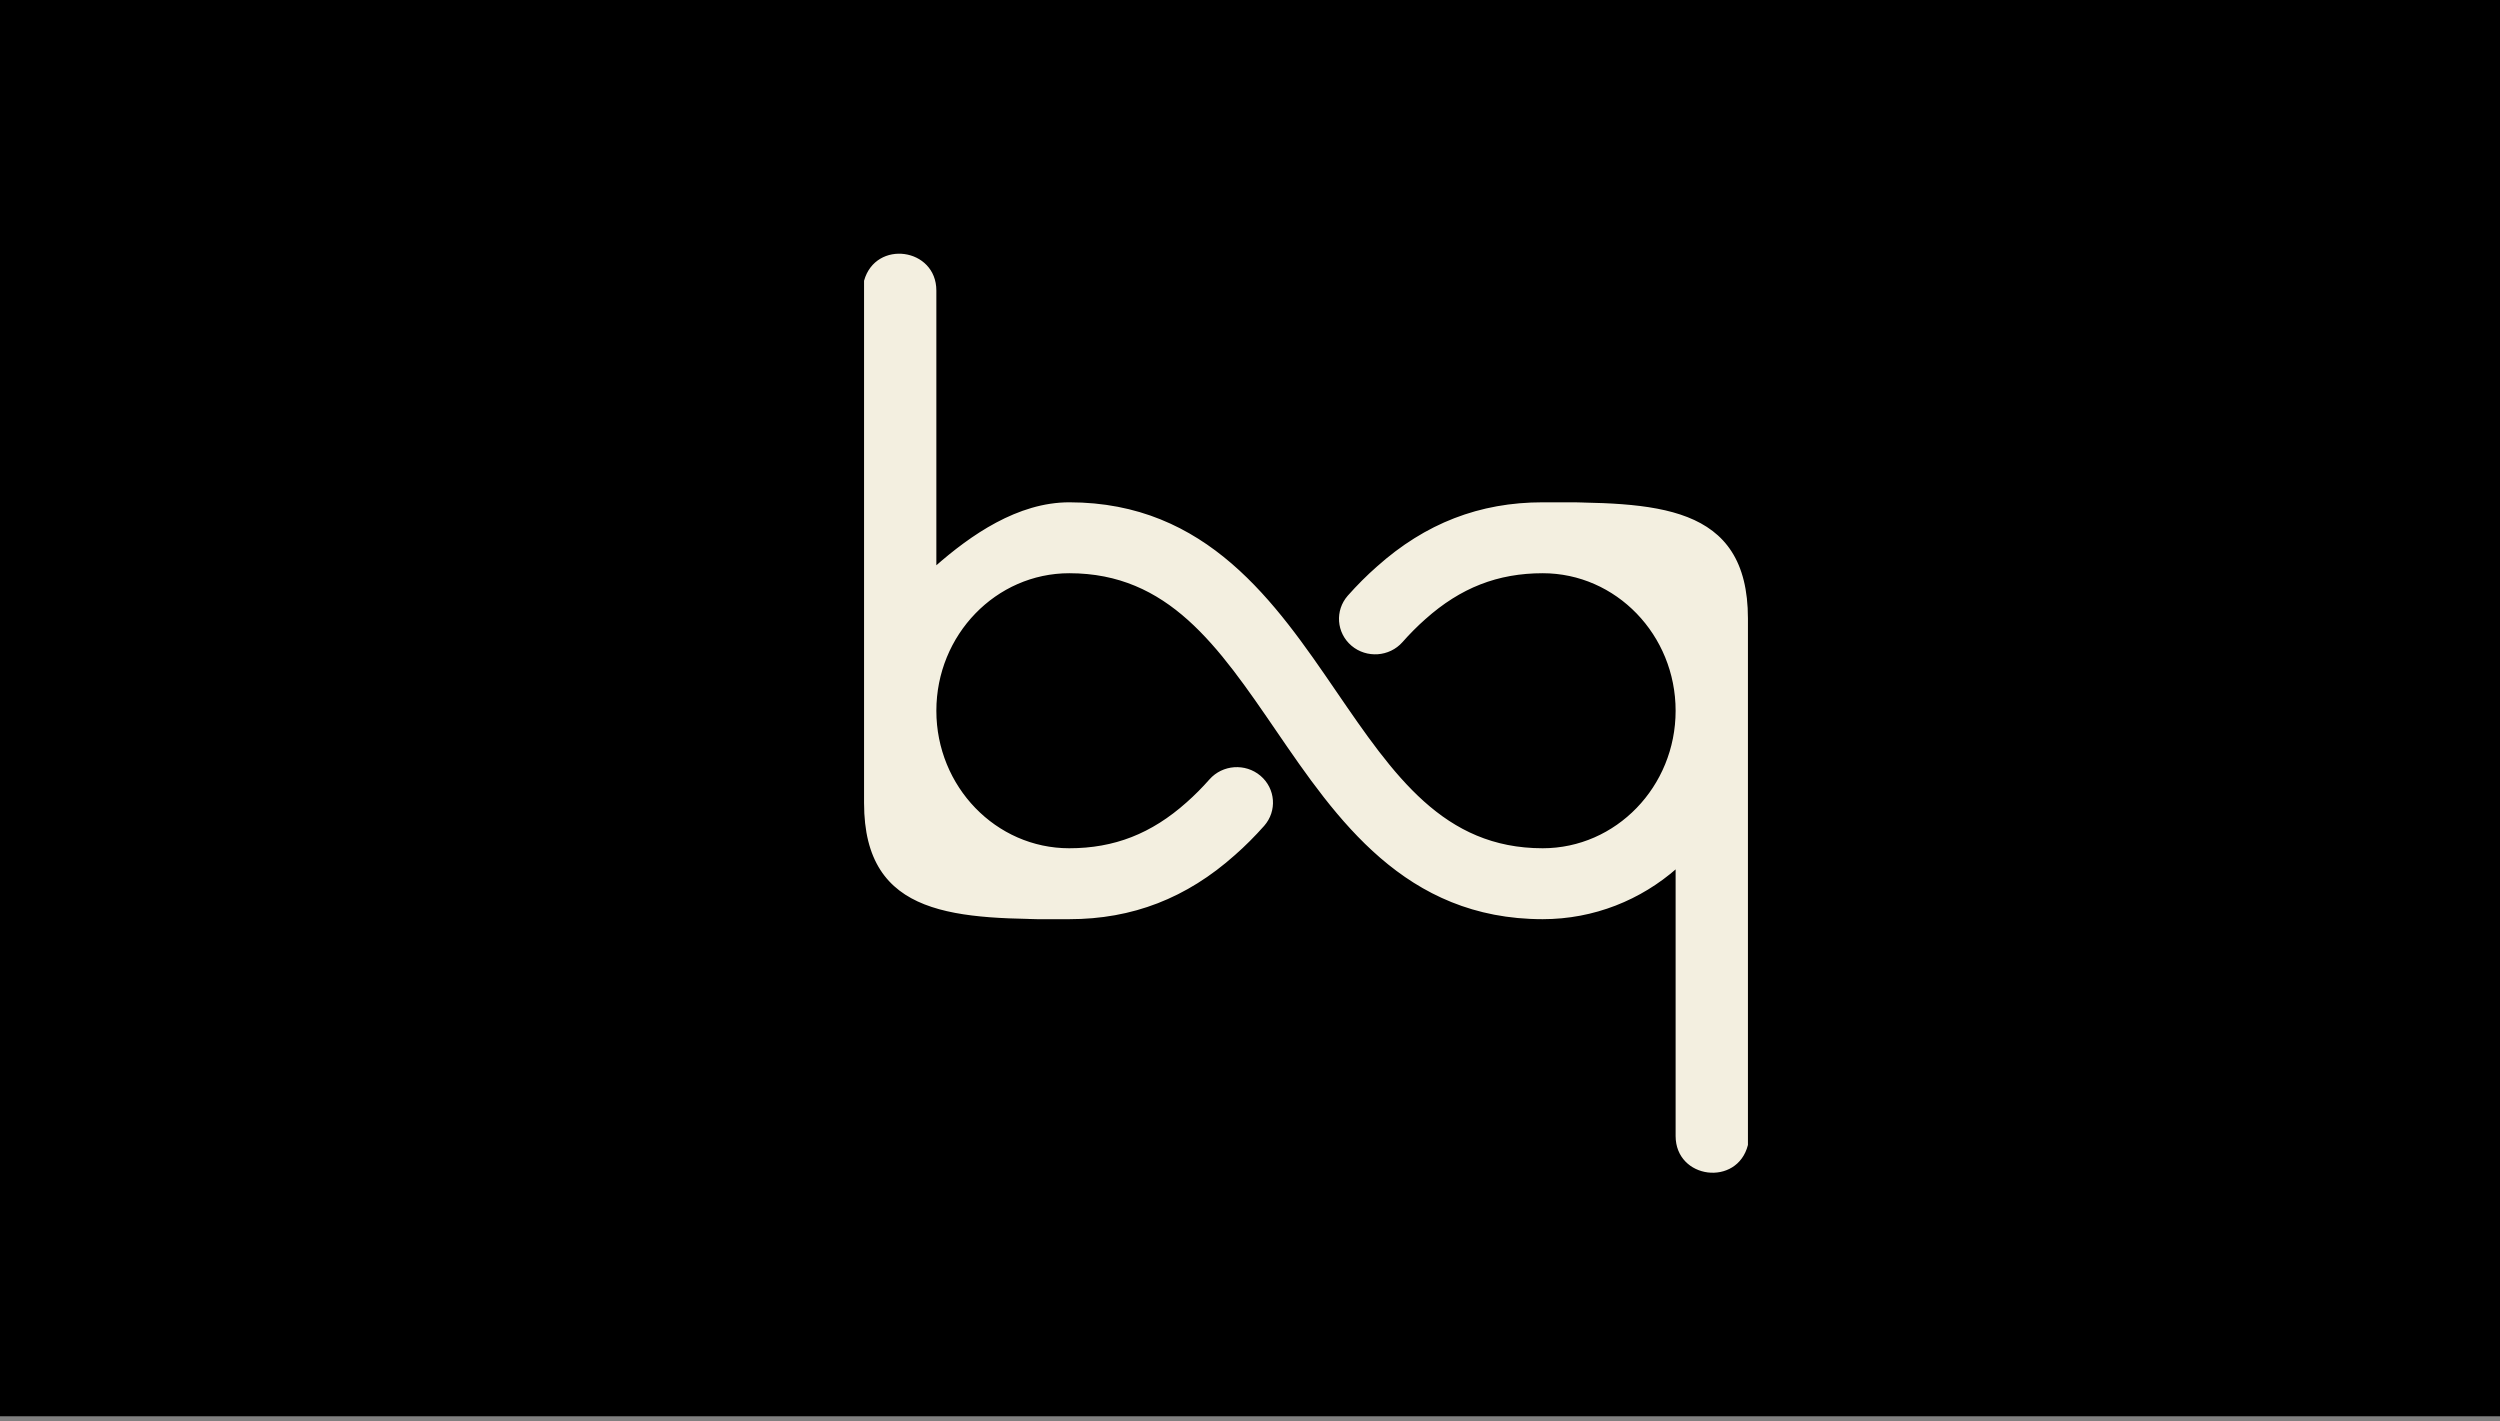 <?xml version="1.0" encoding="UTF-8"?> <svg xmlns="http://www.w3.org/2000/svg" xmlns:xlink="http://www.w3.org/1999/xlink" width="1451" height="825" viewBox="0 0 1451 825" fill="none"><rect x="0" y="0" width="1451" height="825" fill="#808080" stroke="none"/><desc> Created with Pixso. </desc><defs></defs><rect id="Прямоугольник 4" width="1451" height="822" fill="#000000" fill-opacity="1"></rect><path id="path" d="M1014 358.96L1014 664.49C1007.95 688.2 973.03 683.81 973.03 659.34L973.03 503.51C952.21 521.87 925.04 532.99 895.38 532.99C815.75 532.99 776.04 474.92 741 423.7C707.39 374.59 678.37 332.2 620.62 332.2C577.79 332.2 542.96 368.22 542.96 412.52C542.96 456.81 577.77 492.83 620.58 492.83C646.79 492.83 668.52 484.36 689.02 466.07C693.69 461.95 698.19 457.41 702.35 452.69C709.77 444.3 722.69 443.4 731.25 450.63C739.81 457.89 740.75 470.58 733.36 478.98C728.01 485 722.3 490.74 716.48 495.84C688.46 520.86 657.11 532.99 620.61 532.99C555.22 532.99 502 532.51 502 466.07L502 163C508.55 139.64 542.96 144.38 542.96 168.63L542.96 329.19C563.78 310.83 590.95 292.04 620.62 292.04C700.24 292.04 739.95 350.11 774.99 401.33C808.6 450.44 837.62 492.83 895.37 492.83C938.2 492.83 973.03 456.81 973.03 412.52C973.03 368.22 938.22 332.2 895.42 332.2C869.2 332.2 847.47 340.67 826.97 358.96C822.3 363.08 817.8 367.62 813.64 372.34C806.21 380.73 793.3 381.61 784.74 374.4C776.18 367.14 775.24 354.45 782.63 346.05C787.98 340.03 793.69 334.29 799.51 329.19C827.53 304.17 858.88 292.04 895.38 292.04C960.77 292.04 1014 292.52 1014 358.96Z" fill="#F3EFE0" fill-opacity="1" fill-rule="evenodd"></path><path id="path" d="M973.03 503.51C952.21 521.87 925.04 532.99 895.38 532.99C815.75 532.99 776.04 474.92 741 423.7C707.39 374.59 678.37 332.2 620.62 332.2C577.79 332.2 542.96 368.22 542.96 412.52C542.96 456.81 577.77 492.83 620.58 492.83C646.79 492.83 668.52 484.36 689.02 466.07C693.69 461.95 698.19 457.41 702.35 452.69C709.77 444.3 722.69 443.4 731.25 450.63C739.81 457.89 740.75 470.58 733.36 478.98C728.01 485 722.3 490.74 716.48 495.84C688.46 520.86 657.11 532.99 620.61 532.99C555.22 532.99 502 532.51 502 466.07C502 429.77 517.88 351.29 542.96 329.19M542.96 329.19C563.78 310.83 590.95 292.04 620.62 292.04C700.24 292.04 739.95 350.11 774.99 401.33C808.6 450.44 837.62 492.83 895.37 492.83C938.2 492.83 973.03 456.81 973.03 412.52C973.03 368.22 938.22 332.2 895.42 332.2C869.2 332.2 847.47 340.67 826.97 358.96C822.3 363.08 817.8 367.62 813.64 372.34C806.21 380.73 793.3 381.61 784.74 374.4C776.18 367.14 775.24 354.45 782.63 346.05C787.98 340.03 793.69 334.29 799.51 329.19C827.53 304.17 858.88 292.04 895.38 292.04L914 292.04C969.22 292.04 1014 336.81 1014 392.04L1014 664.49M895.38 292.04C960.77 292.04 1014 292.52 1014 358.96L1014 664.49C1007.95 688.2 973.03 683.81 973.03 659.34L973.03 503.51L973.03 412.52M620.61 532.99L602 532.99C546.77 532.99 502 488.22 502 432.99L502 163C508.55 139.64 542.96 144.38 542.96 168.63L542.96 329.19L542.96 412.52M1014 358.96C1014 395.26 998.11 481.41 973.03 503.51M502 466.07L502 359L502 163" stroke="#F3EFE0" stroke-opacity="1" stroke-width="1"></path></svg> 